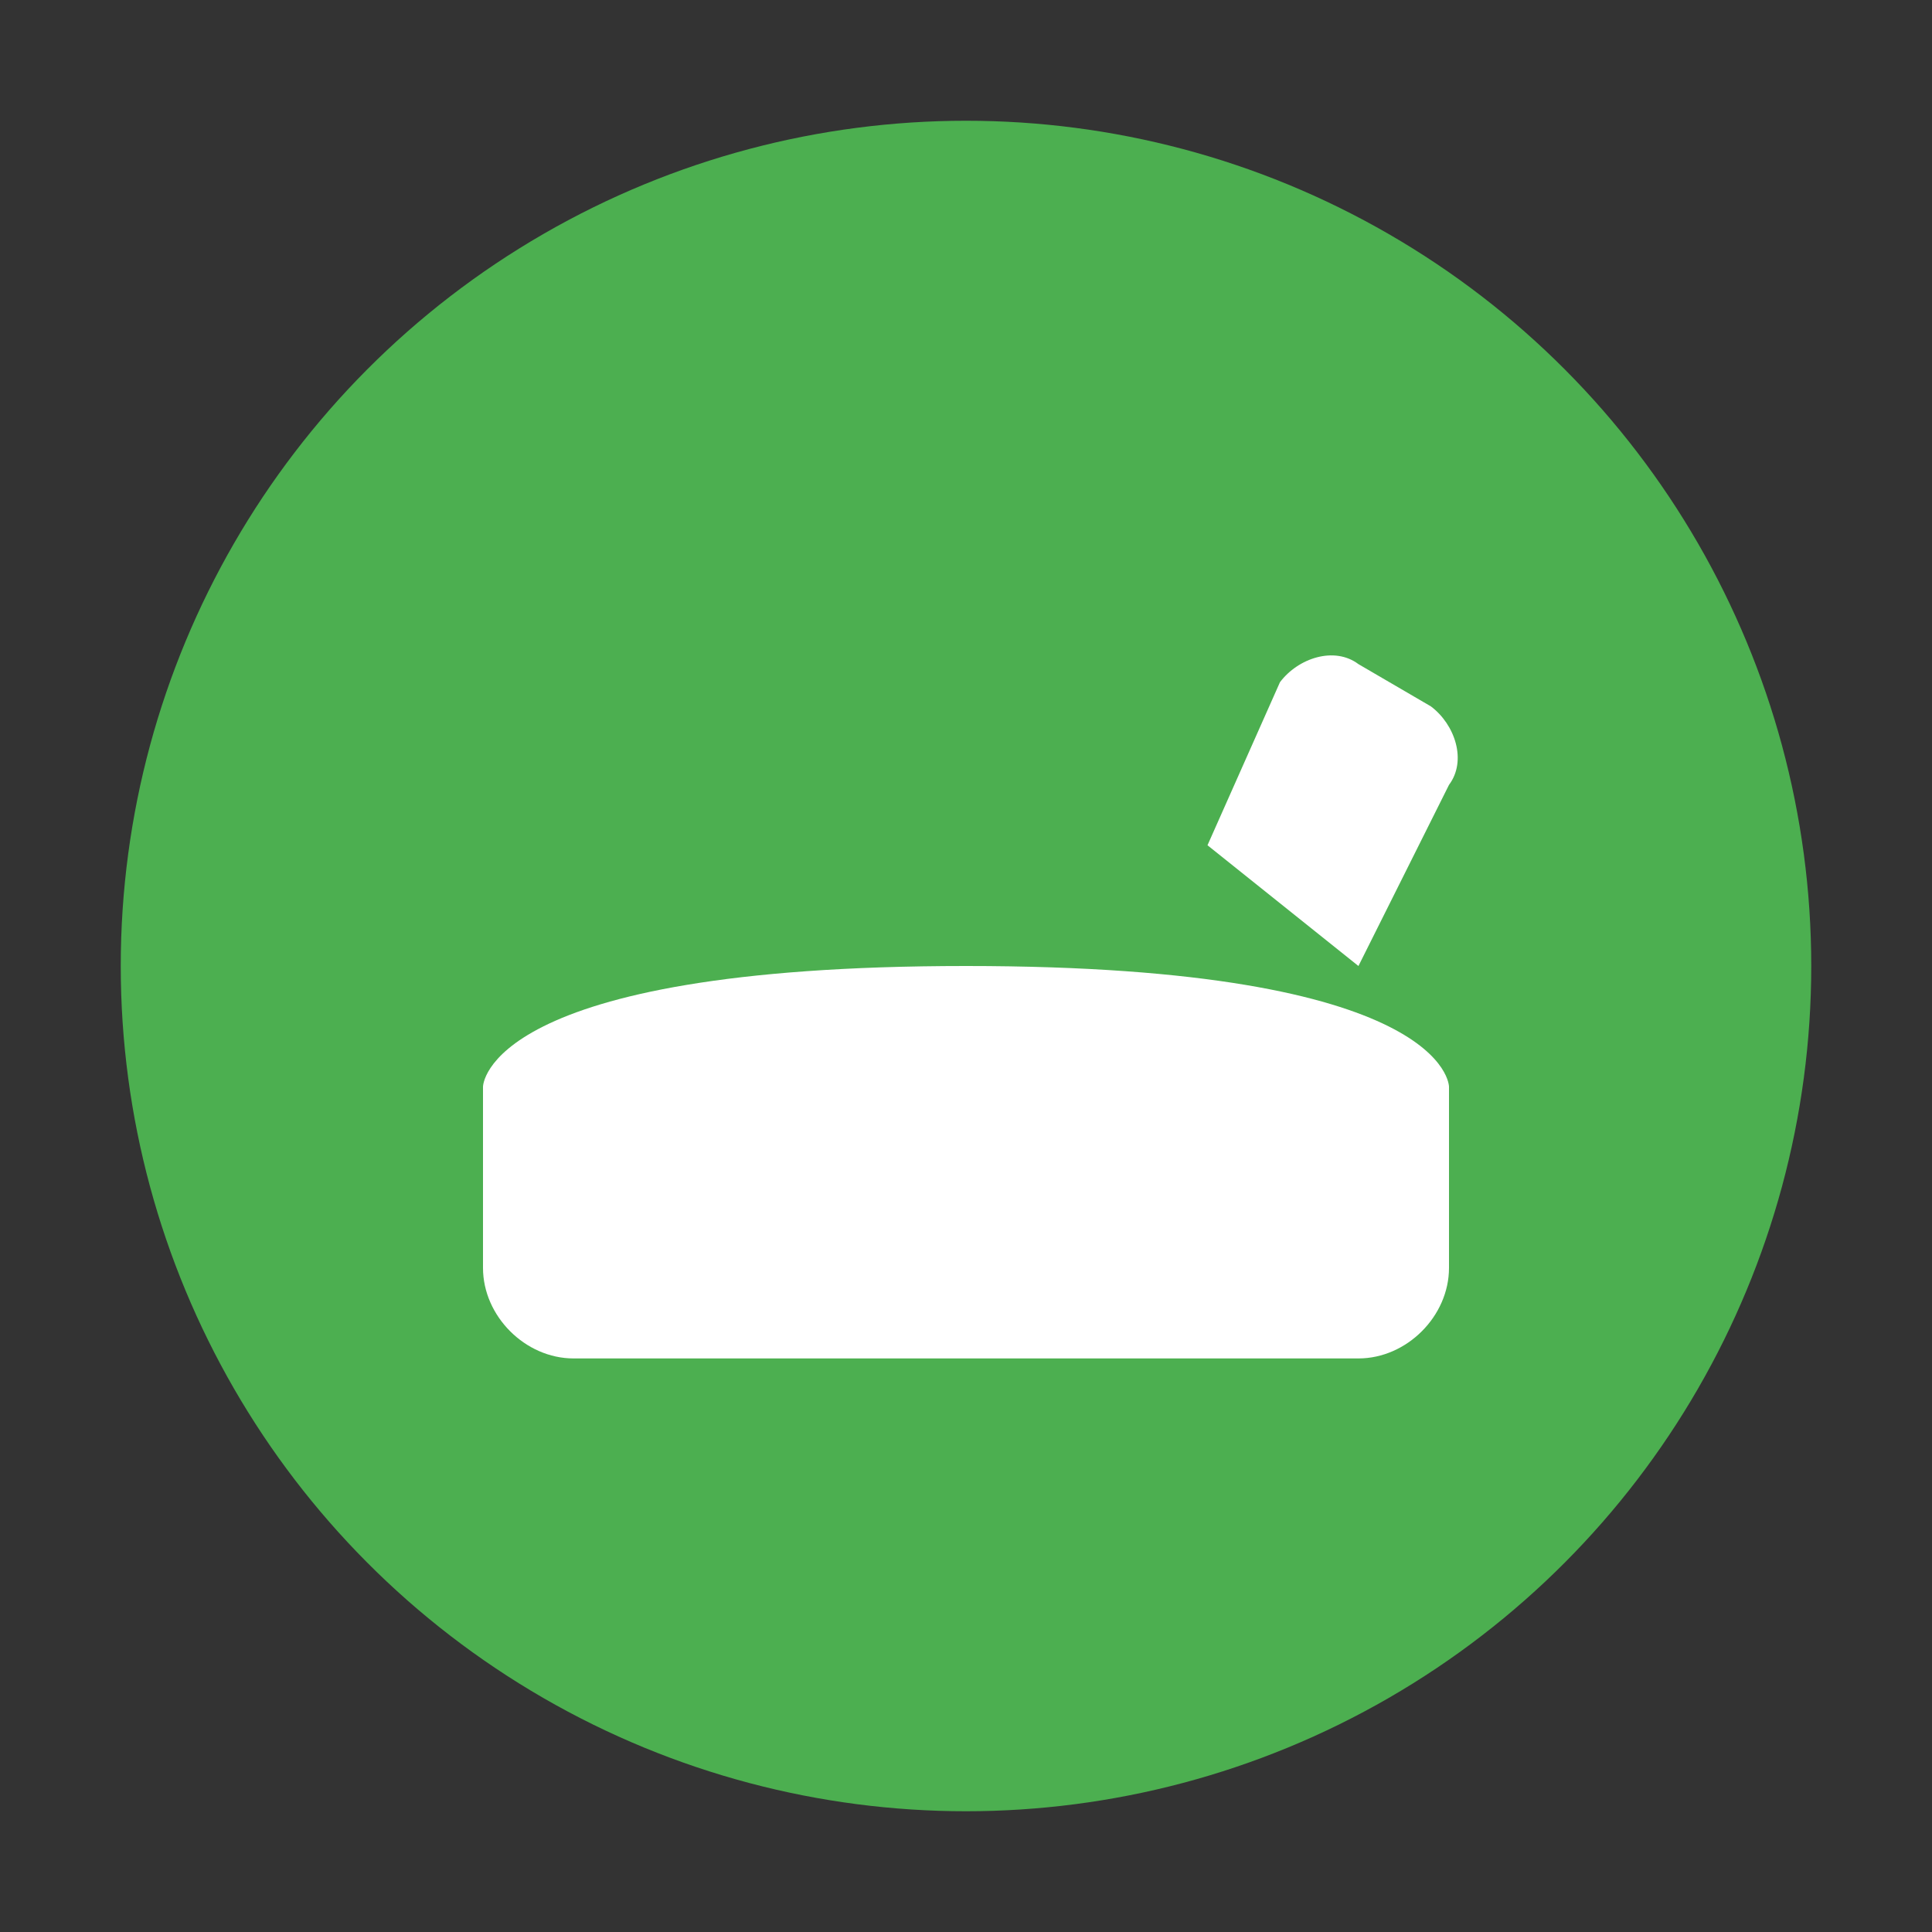 <?xml version="1.0" encoding="UTF-8"?>
<svg width="32" height="32" viewBox="0 0 32 32" xmlns="http://www.w3.org/2000/svg">
  <rect x="0" y="0" width="32" height="32" fill="#333333" stroke="none"/>
  <circle cx="16" cy="16" r="14" fill="#4CAF50"/>
  <!-- 锅的图标 -->
  <path d="M8 18 C8 18 8 16 16 16 C24 16 24 18 24 18 L24 21 C24 21.8 23.3 22.5 22.5 22.5 L9.5 22.5 C8.7 22.5 8 21.8 8 21 Z" fill="white"/>
  <path d="M22.5 16 L24 13 C24.3 12.6 24.1 12 23.7 11.7 L22.5 11 C22.1 10.7 21.5 10.9 21.2 11.3 L20 14" fill="white"/>
</svg>
